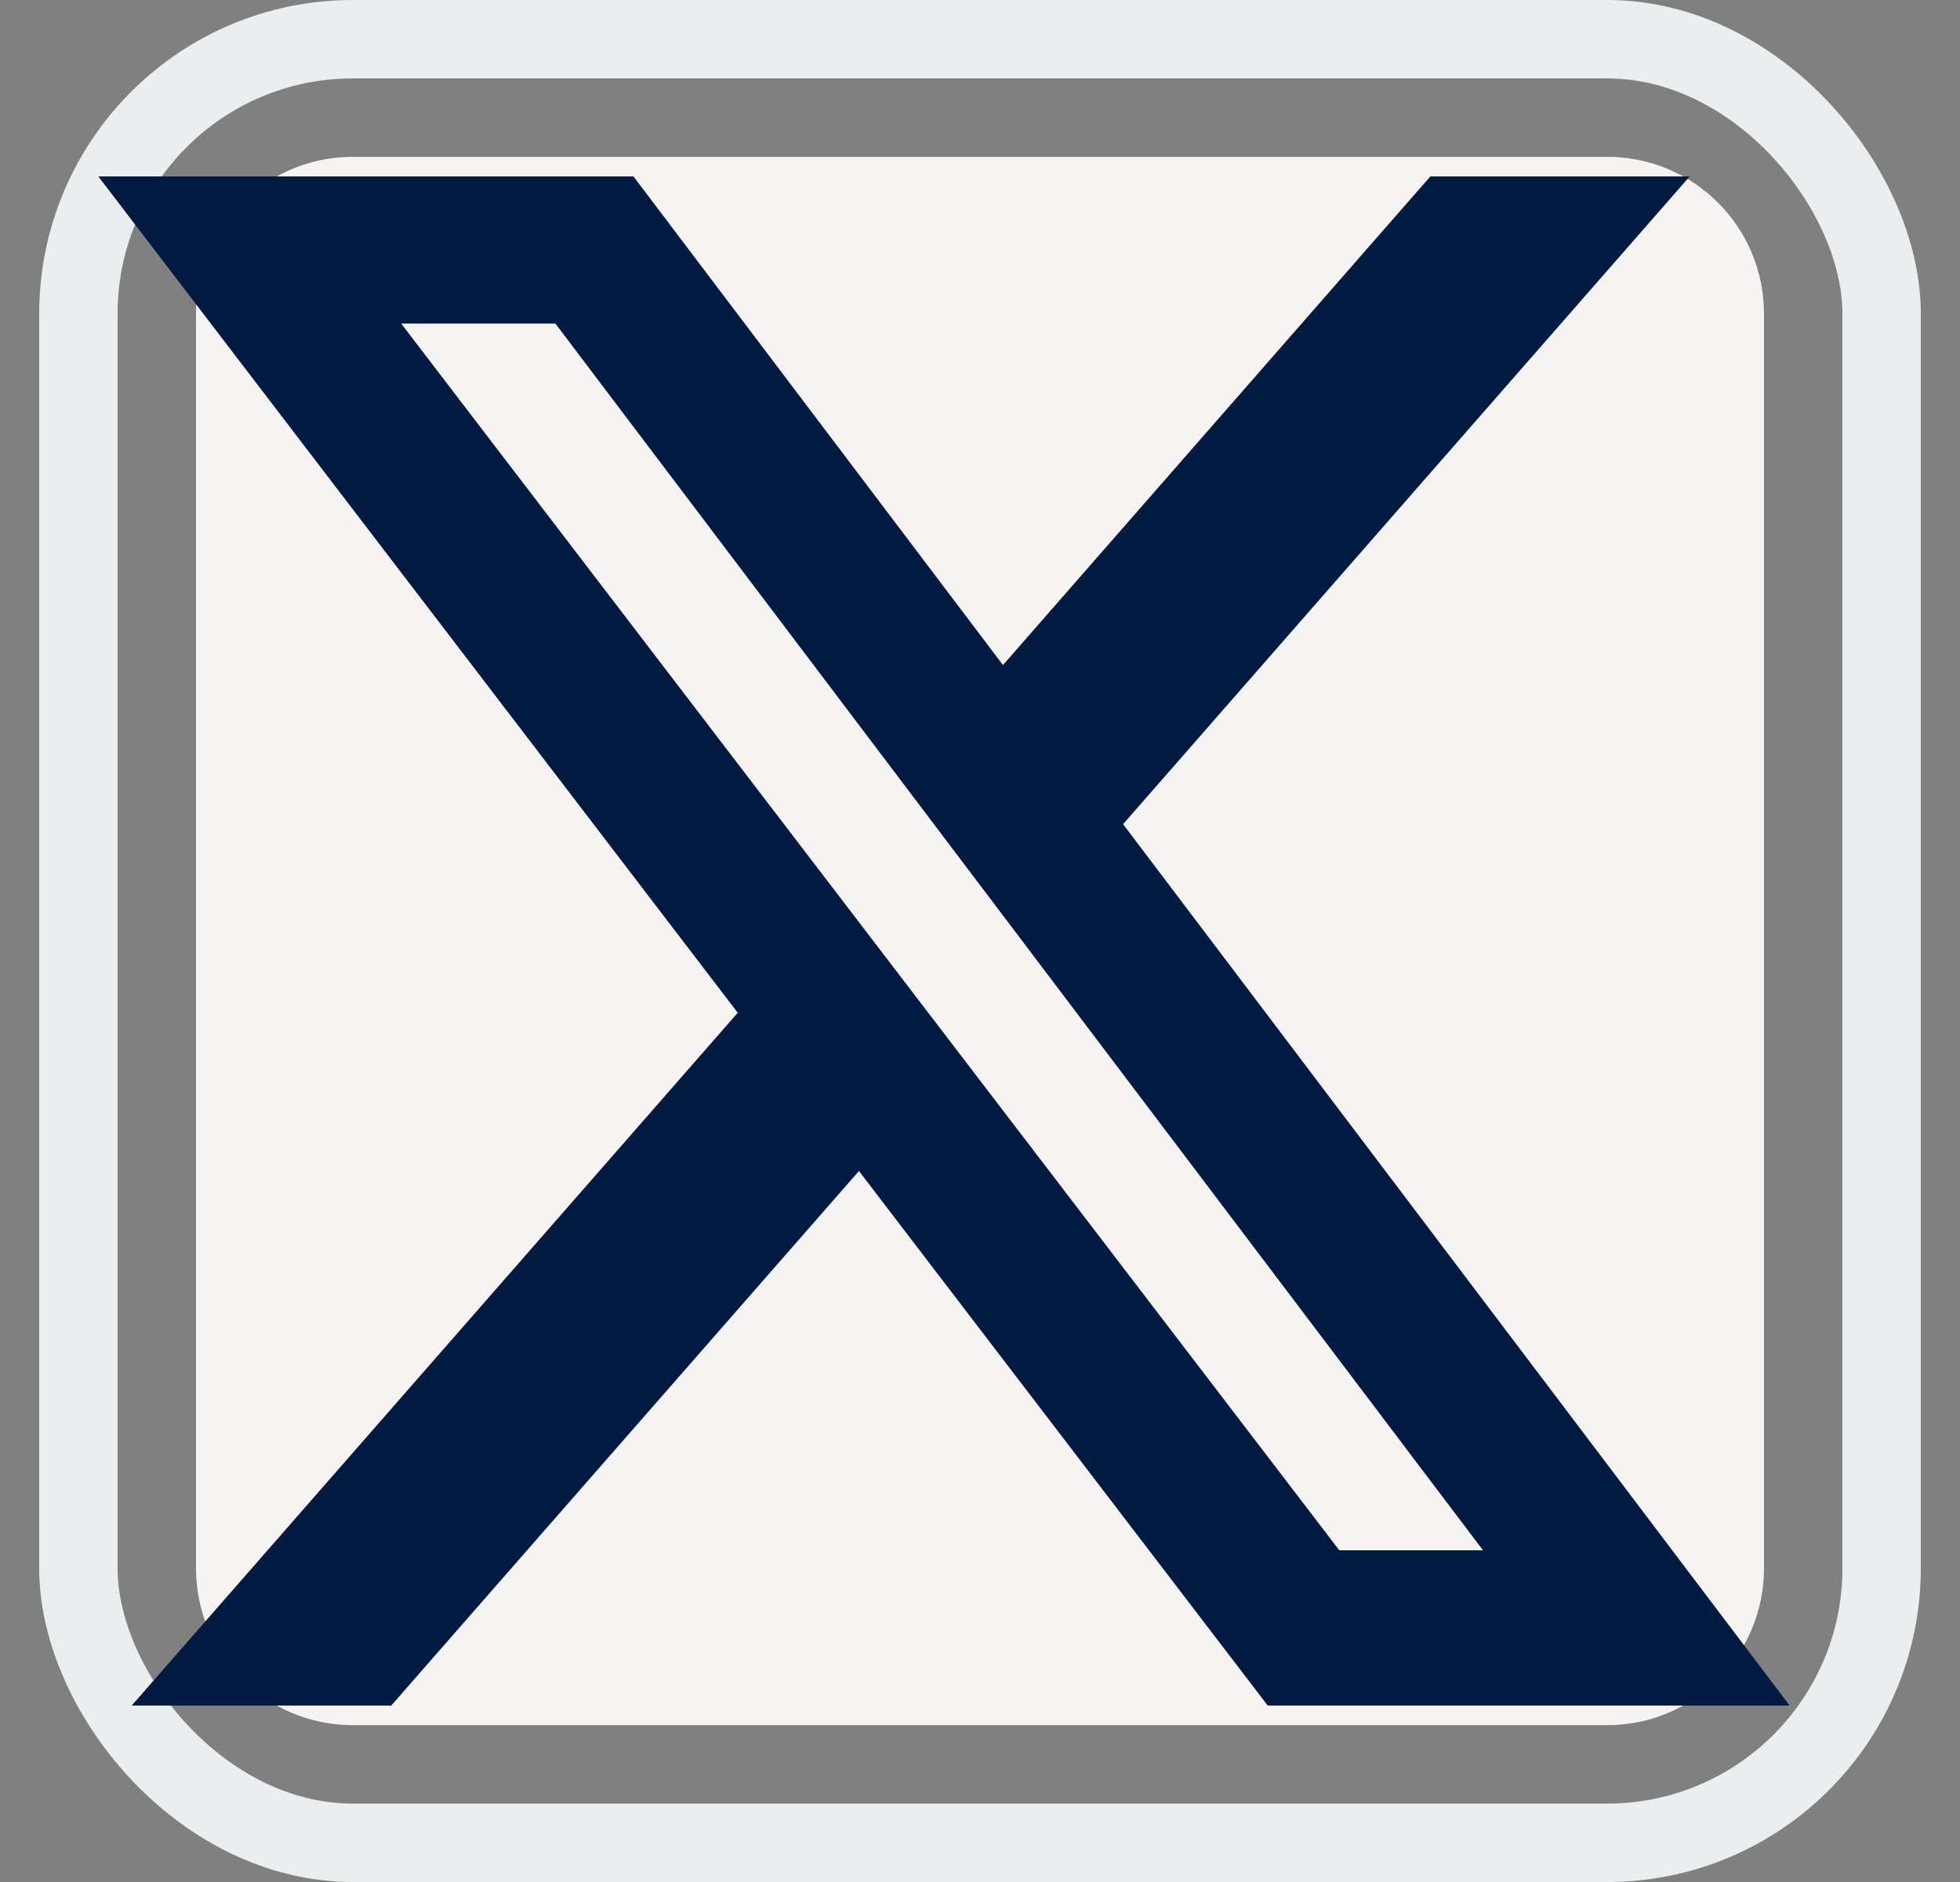 <svg width="25" height="24" viewBox="0 0 25 24" fill="none" xmlns="http://www.w3.org/2000/svg">
<rect x="0" y="0" width="25" height="24" fill="#808080" stroke="none"/>
<rect x="1" y="0.5" width="23" height="23" rx="3.5" stroke="#EBEEEF"/>
<path d="M2.5 4C2.5 2.895 3.395 2 4.5 2H20.5C21.605 2 22.5 2.895 22.5 4V20C22.5 21.105 21.605 22 20.5 22H4.5C3.395 22 2.5 21.105 2.5 20V4Z" fill="#F6F3F3"/>
<path fill-rule="evenodd" clip-rule="evenodd" d="M18.244 2.25h3.308l-7.227 8.26 8.502 11.24H16.17l-5.214-6.817L4.99 21.75H1.68l7.73-8.835L1.254 2.25H8.08l4.713 6.231zm-1.161 17.52h1.833L7.084 4.126H5.117z" fill="#001A41"/>
</svg>
